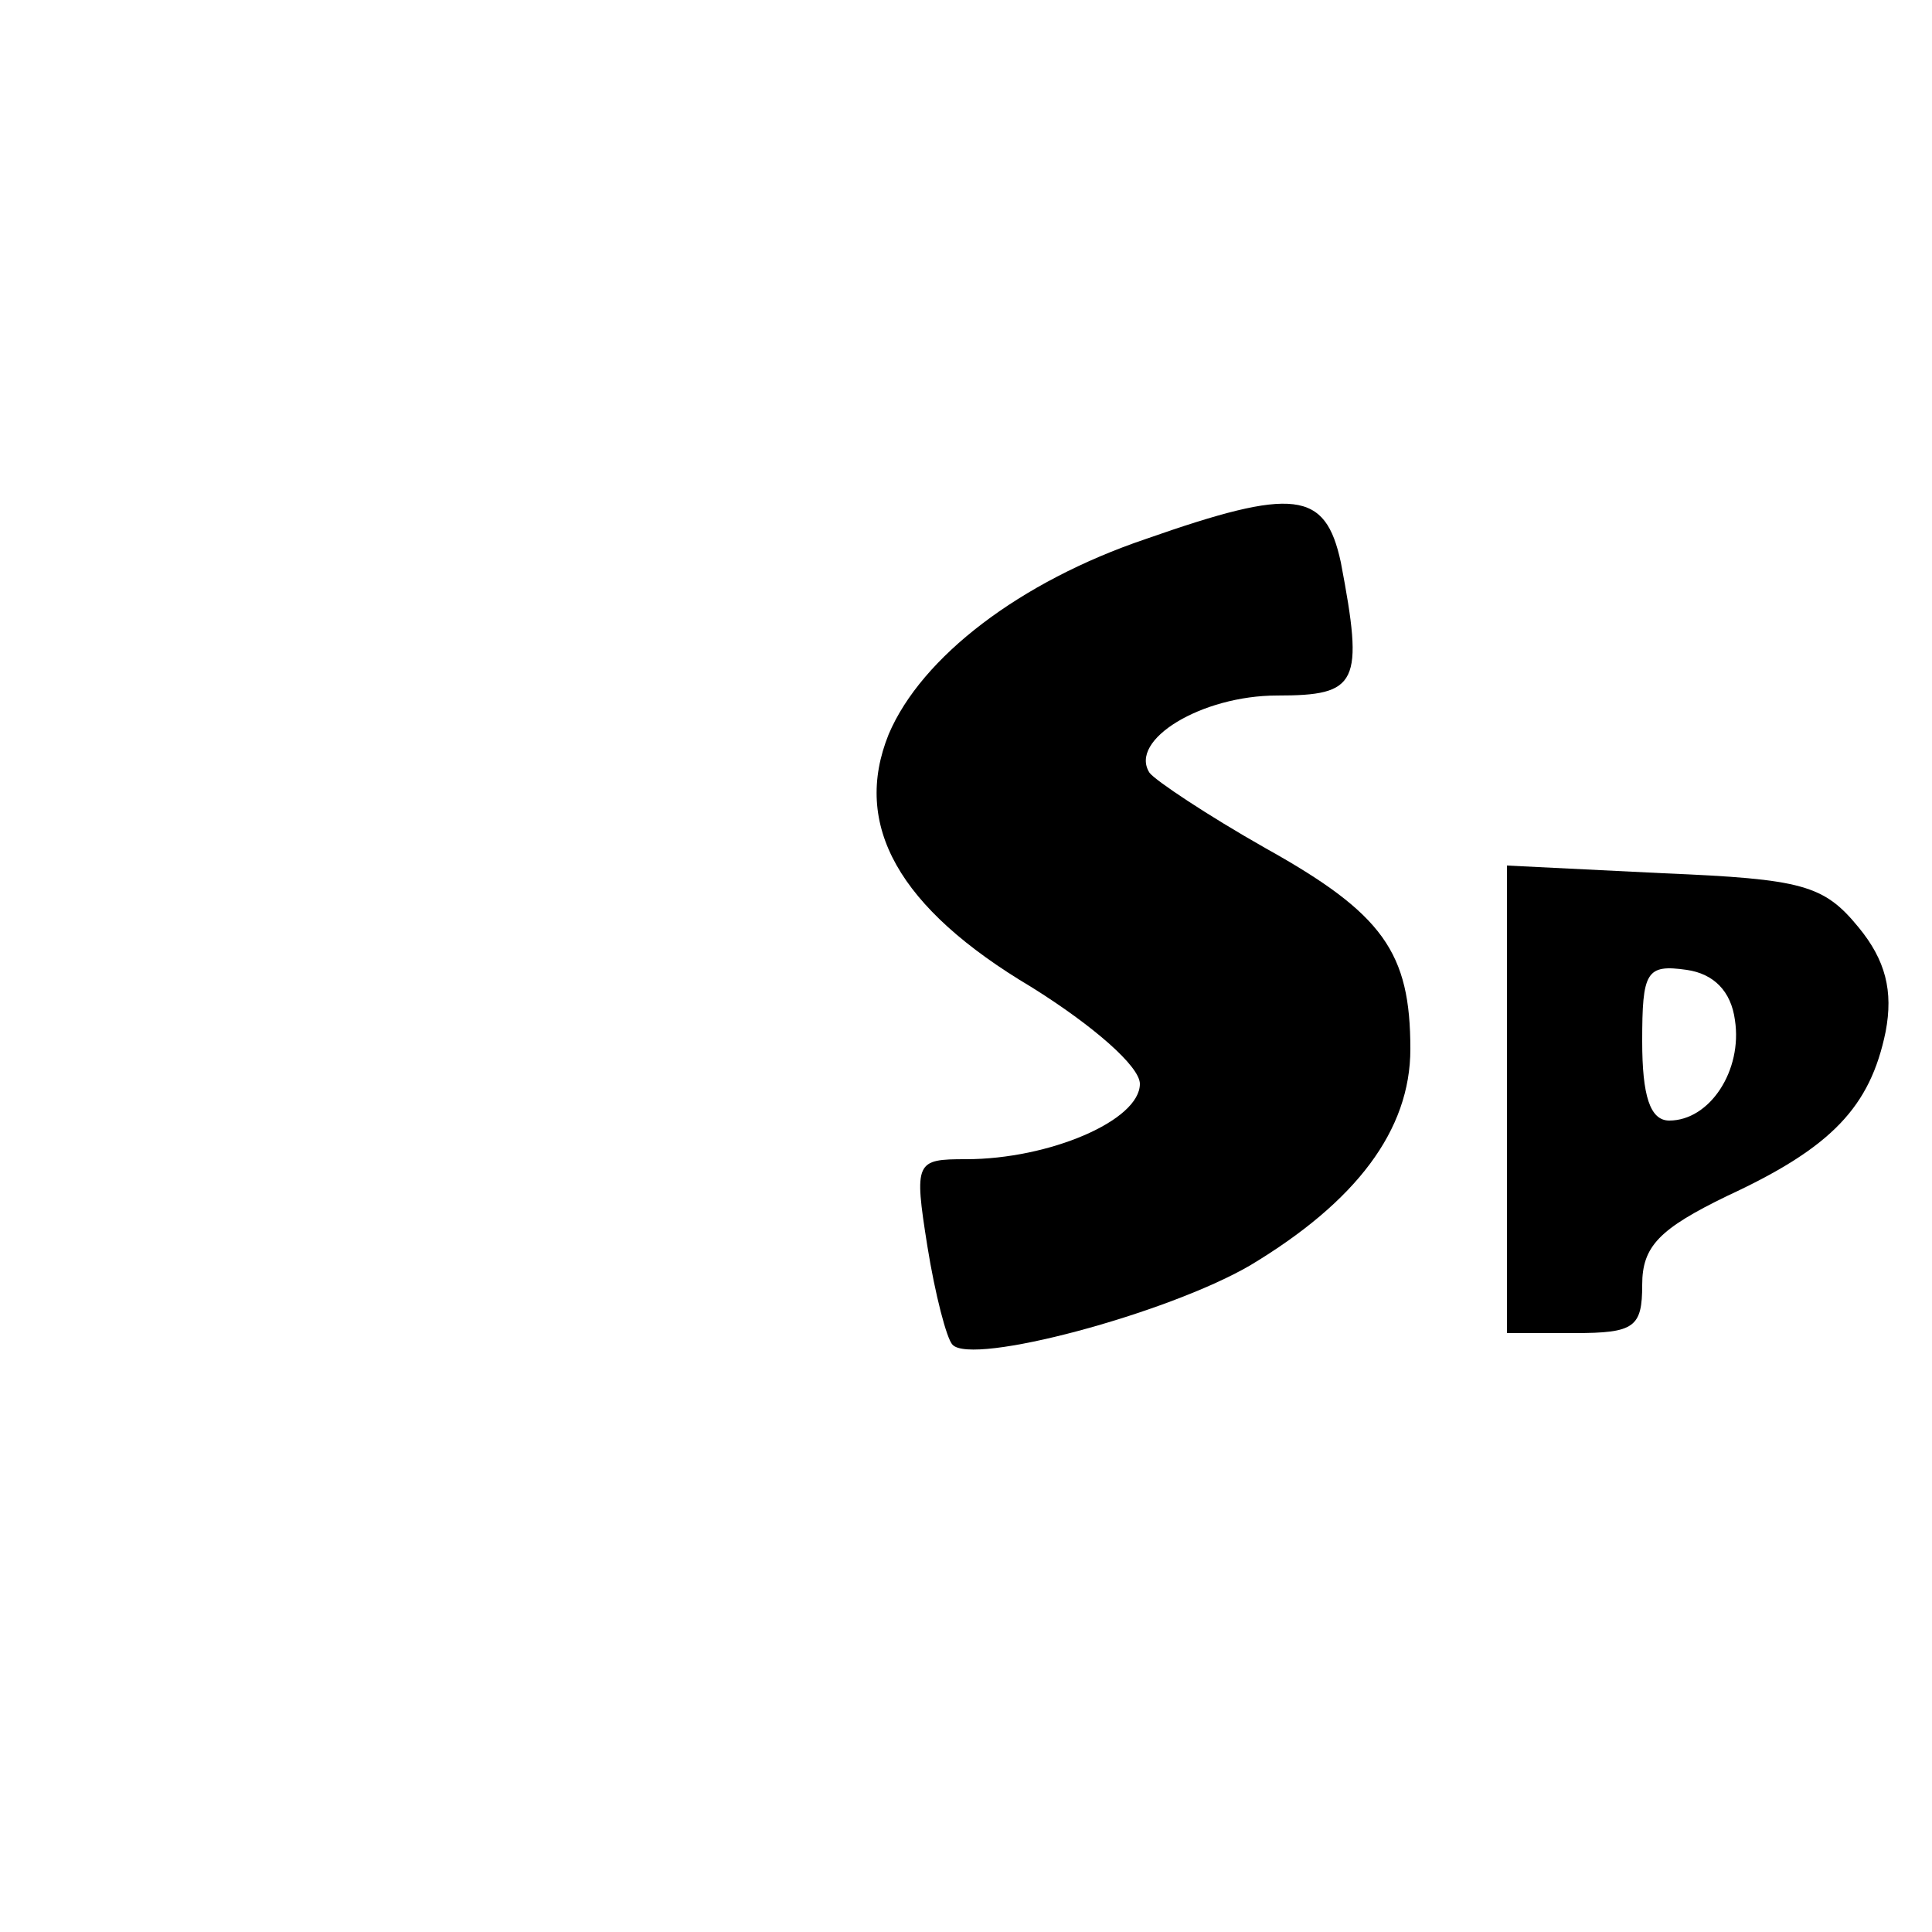 <?xml version="1.0" standalone="no"?>
<!DOCTYPE svg PUBLIC "-//W3C//DTD SVG 20010904//EN"
 "http://www.w3.org/TR/2001/REC-SVG-20010904/DTD/svg10.dtd">
<svg version="1.0" xmlns="http://www.w3.org/2000/svg"
 width="100pt" height="100pt" viewBox="0 0 100 100"
 preserveAspectRatio="xMidYMid meet">
<g transform="translate(0,100) scale(0.1,-0.1)"
fill="#000000" stroke="none">
<path d="M593 721 c-65 -22 -116 -61 -133 -101 -19 -47 5 -90 74 -131 32 -20
56 -41 56 -50 0 -19 -47 -39 -90 -39 -26 0 -27 -1 -20 -45 4 -25 10 -48 13
-51 10 -11 111 16 154 41 55 33 83 70 83 112 0 50 -14 70 -75 104 -30 17 -57
35 -60 39 -11 17 27 40 66 40 42 0 45 6 33 69 -8 37 -24 39 -101 12z"/>
<path d="M780 431 l0 -121 35 0 c31 0 35 3 35 25 0 20 9 29 44 46 54 25 74 46
82 85 4 21 0 37 -14 54 -18 22 -29 25 -101 28 l-81 4 0 -121z m118 41 c4 -26
-13 -52 -34 -52 -10 0 -14 13 -14 41 0 36 2 40 23 37 14 -2 23 -11 25 -26z"/>
</g>
</svg>
